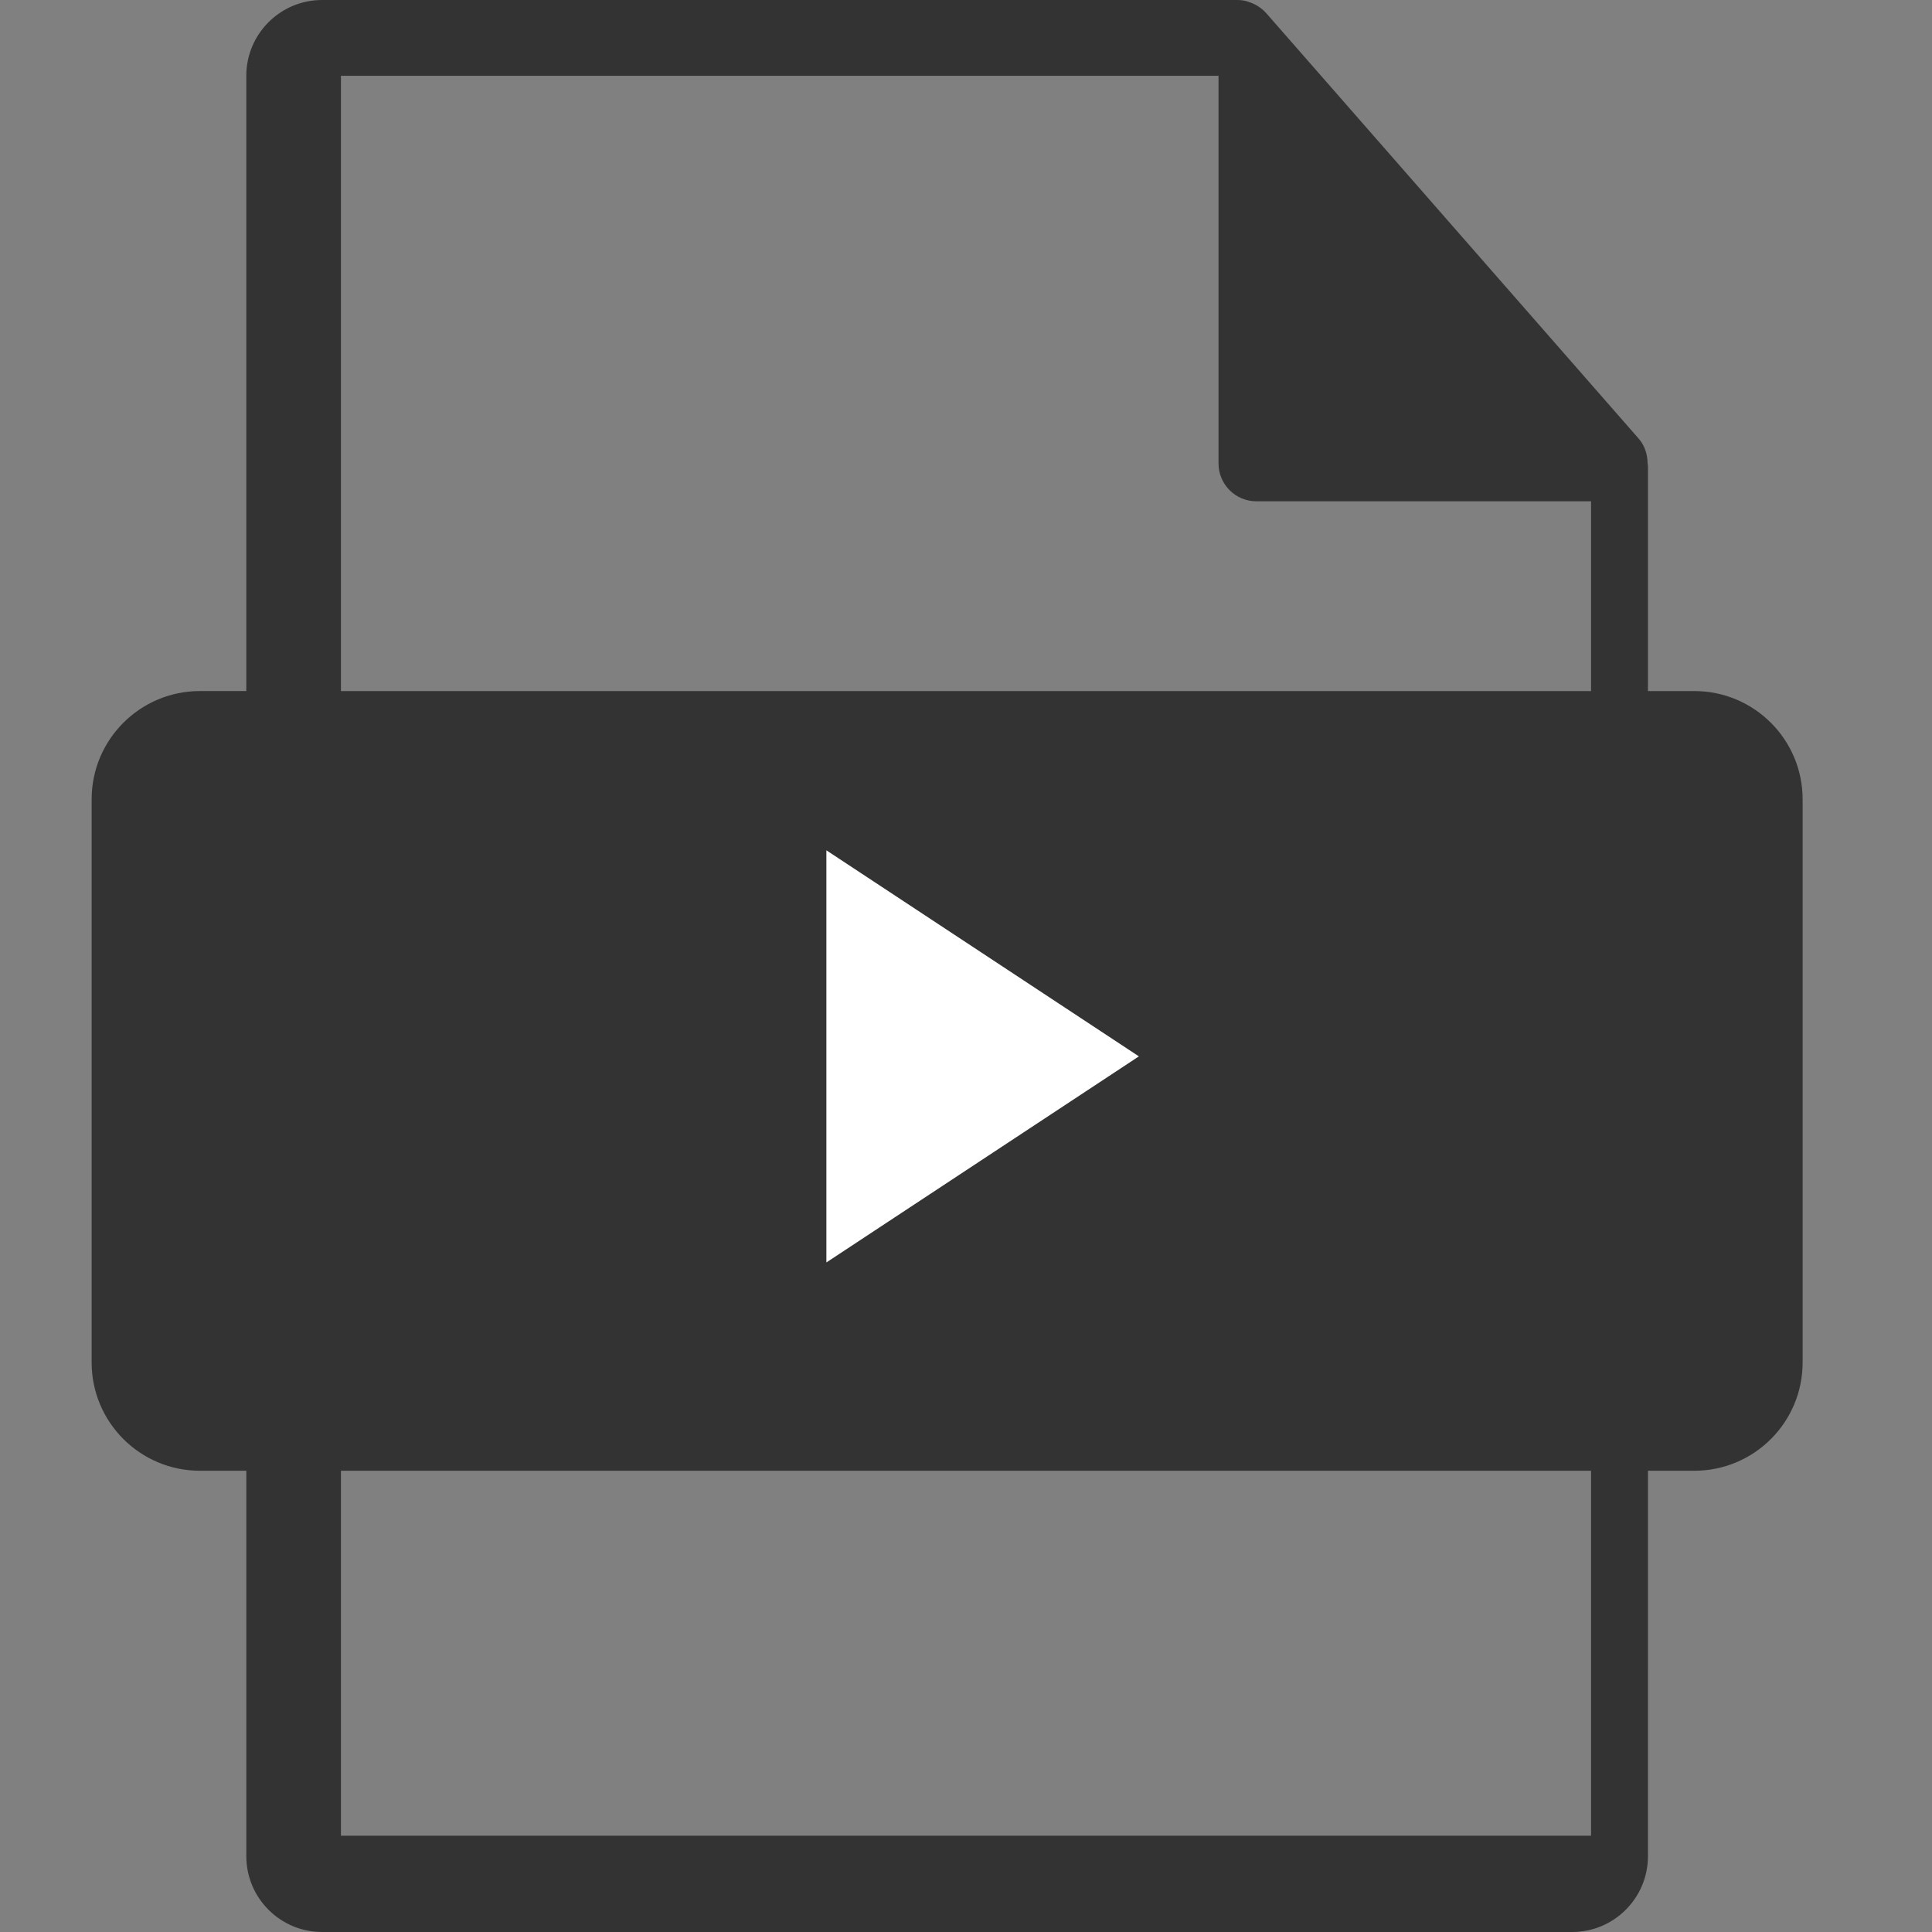 <?xml version="1.0" encoding="utf-8"?>
<!-- Generator: Adobe Illustrator 16.2.0, SVG Export Plug-In . SVG Version: 6.00 Build 0)  -->
<!DOCTYPE svg PUBLIC "-//W3C//DTD SVG 1.1//EN" "http://www.w3.org/Graphics/SVG/1.1/DTD/svg11.dtd">
<svg version="1.1" xmlns="http://www.w3.org/2000/svg" xmlns:xlink="http://www.w3.org/1999/xlink" x="0px" y="0px" width="512px"
	 height="512px" viewBox="0 0 512 512" enable-background="new 0 0 512 512" xml:space="preserve">
<rect x="0" y="0" width="512" height="512" fill="#808080" stroke="none"/>
<g id="Warstwa_1">
</g>
<g id="Warstwa_4">
</g>
<g id="Warstwa_3">
	<g>
		<path fill="#333333" d="M449.019,183.14h-12.294v-59.32c0-0.37-0.059-0.743-0.107-1.117c-0.02-2.355-0.77-4.669-2.382-6.502
			L335.52,3.434c-0.029-0.029-0.059-0.039-0.079-0.07c-0.589-0.657-1.274-1.204-1.999-1.678c-0.213-0.139-0.433-0.269-0.656-0.389
			c-0.63-0.346-1.294-0.625-1.981-0.833c-0.187-0.053-0.353-0.129-0.539-0.177C329.51,0.103,328.736,0.006,327.96,0H85.353
			C74.274,0,65.274,9.01,65.274,20.079v163.056H52.983c-15.848,0-28.698,12.845-28.698,28.698v149.235
			c0,15.843,12.85,28.695,28.698,28.695h12.292V491.92c0,11.068,9,20.08,20.078,20.08h331.294c11.068,0,20.078-9.011,20.078-20.08
			V389.764h12.294c15.844,0,28.696-12.853,28.696-28.695v-149.23C477.715,195.986,464.862,183.14,449.019,183.14L449.019,183.14z
			 M90.353,20.083h232.568v102.728c0,5.547,4.5,10.039,10.039,10.039h88.687v50.297H90.353V20.083z M421.647,486.486H90.353v-96.722
			h331.294L421.647,486.486L421.647,486.486z"/>
		<rect x="144.5" y="205.5" fill="#FFFFFF" width="215" height="152"/>
		<g>
			<path id="YouTube__x28_alt_x29__2_" fill="#333333" d="M393,227.365C393,203.414,373.599,184,349.661,184H146.338
				C122.401,184,103,203.414,103,227.365v116.271c0,23.95,19.401,43.364,43.338,43.364h203.323C373.599,387,393,367.586,393,343.636
				V227.365z M219,334.559V225.341l82.817,54.607L219,334.559z"/>
		</g>
	</g>
</g>
</svg>
